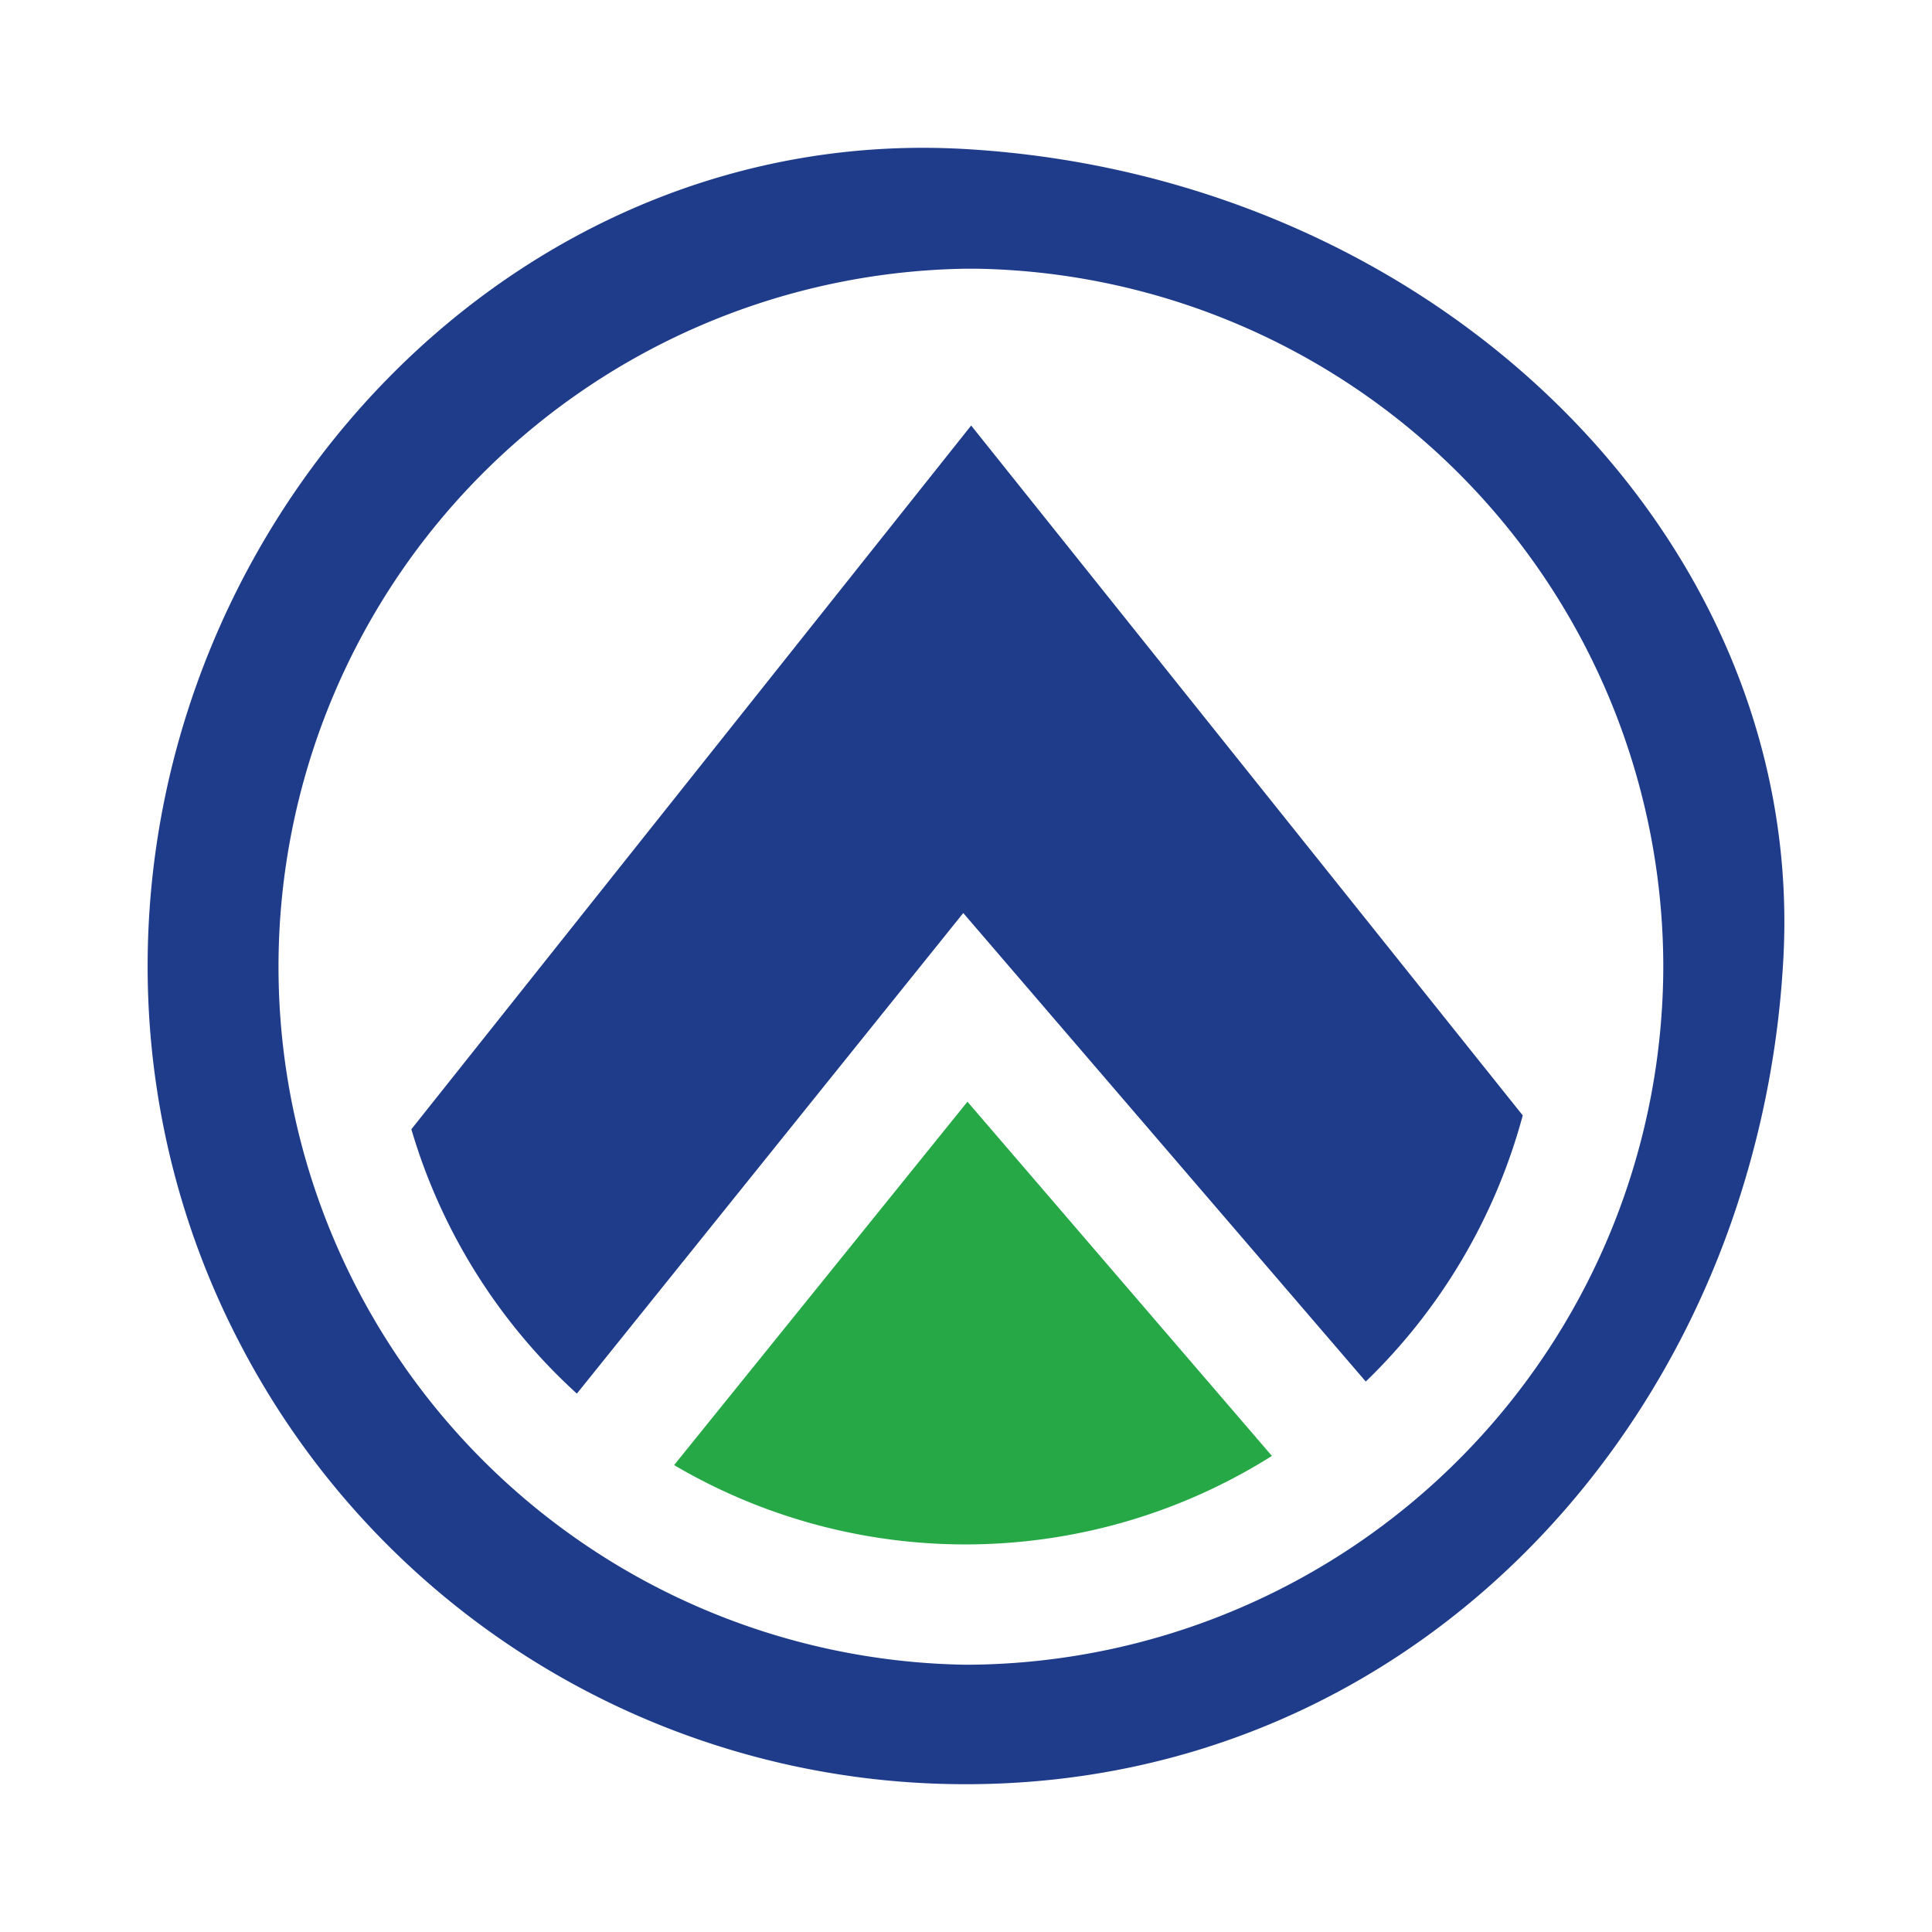 <svg xmlns="http://www.w3.org/2000/svg" viewBox="0 0 120 120"><defs><style>.cls-1{fill:#1f3c8b;}.cls-2{fill:#25a845;}.cls-3{fill:none;}</style></defs><g id="Capa_2" data-name="Capa 2"><g id="Capa_1-2" data-name="Capa 1"><path class="cls-1" d="M25.55,70.14A35.9,35.9,0,0,0,35.83,86.56l24-29.85,25,29.1a36,36,0,0,0,9.75-16.53L60.32,26.43Z"></path><path class="cls-2" d="M41.87,91A35.7,35.7,0,0,0,79,90.43l-18.91-22Z"></path><path class="cls-1" d="M60,9.26C32,7.61,9.17,32,9.17,60a50.75,50.75,0,0,0,2.44,15.58,50.2,50.2,0,0,0,3.3,7.88A50.76,50.76,0,0,0,60,110.82c20.12,0,36.57-11.73,44.93-28.7a56.06,56.06,0,0,0,3.2-8A59,59,0,0,0,110.74,60C112.45,33.88,89.58,11,60,9.26Zm0,94.14a43.36,43.36,0,0,1,0-86.71h.65A43.4,43.4,0,0,1,103.31,60a43.49,43.49,0,0,1-3.14,16.18A43.44,43.44,0,0,1,60,103.4Z"></path><rect class="cls-3" width="120" height="120"></rect></g></g></svg>